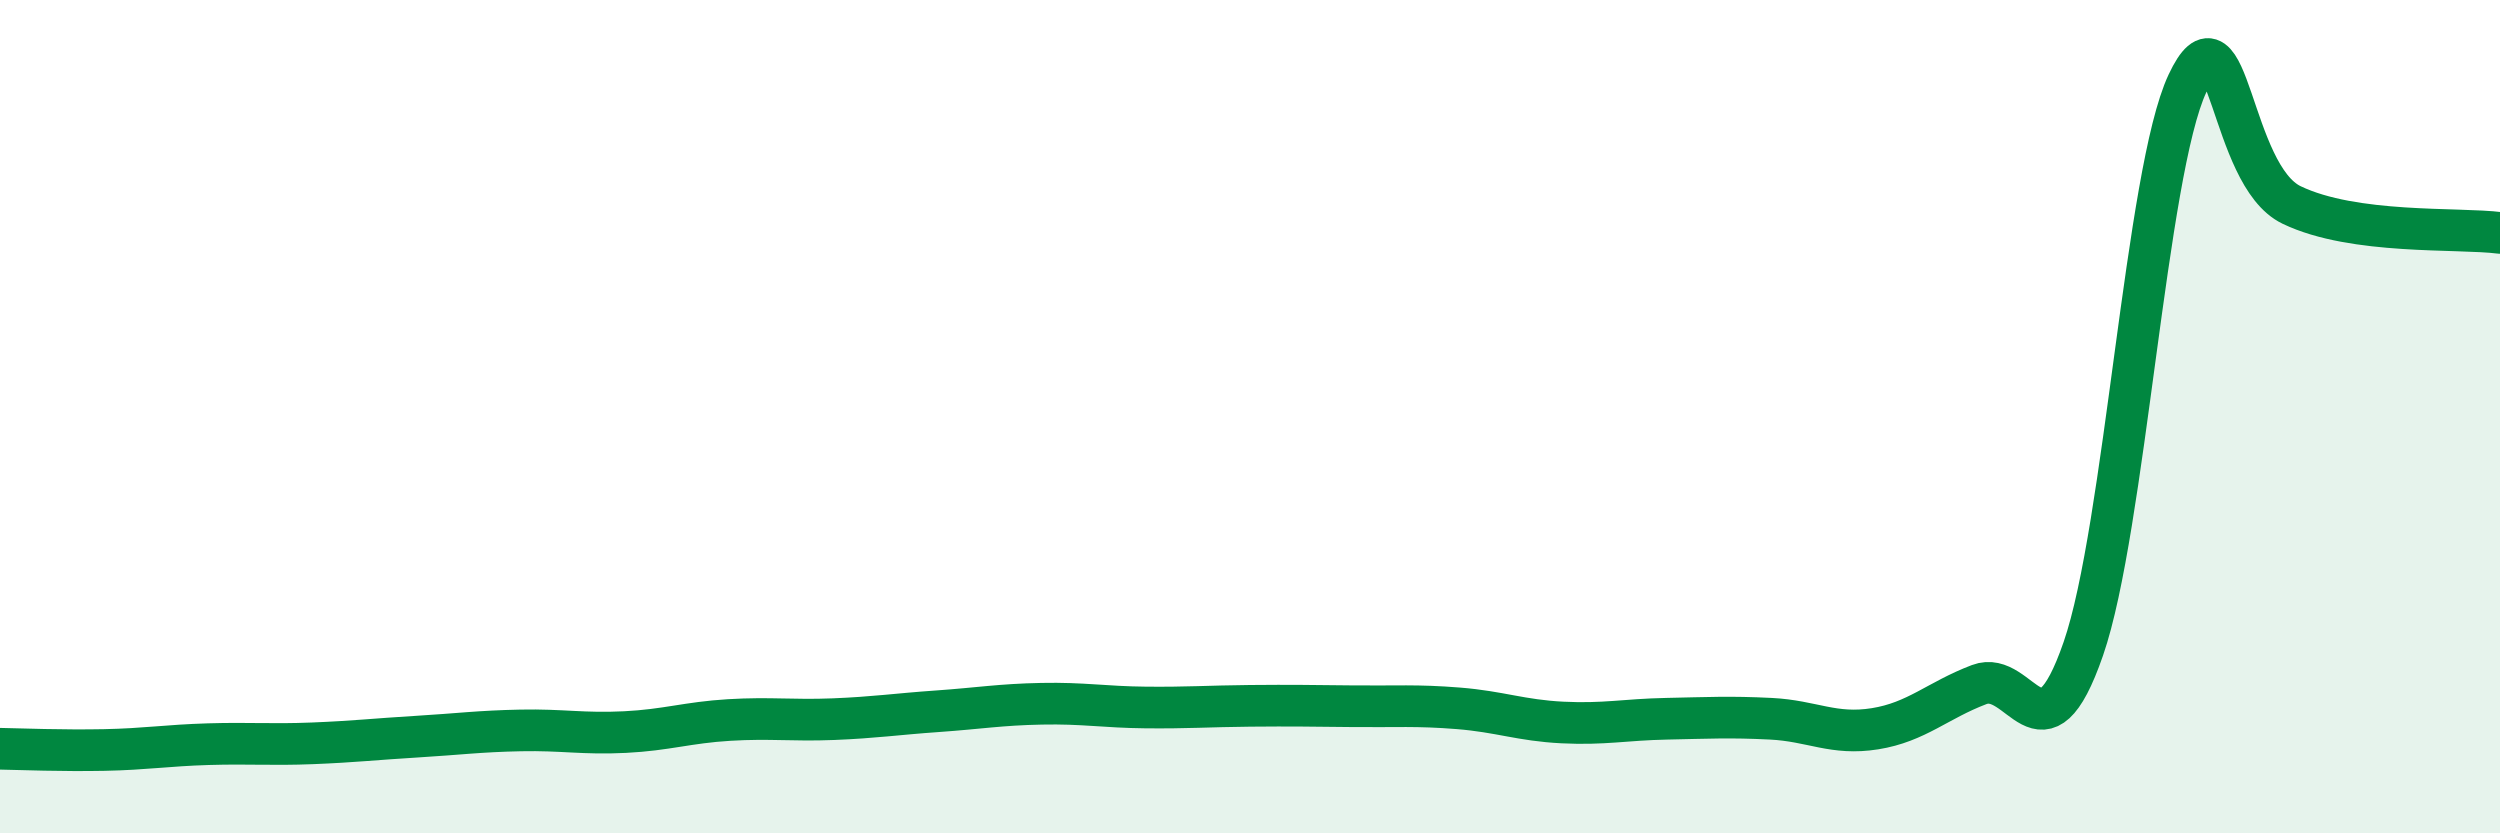 
    <svg width="60" height="20" viewBox="0 0 60 20" xmlns="http://www.w3.org/2000/svg">
      <path
        d="M 0,17.97 C 0.5,17.98 1.5,18.02 2.5,18 C 3.5,17.98 4,17.89 5,17.86 C 6,17.83 6.5,17.88 7.5,17.84 C 8.5,17.8 9,17.74 10,17.68 C 11,17.62 11.5,17.55 12.5,17.53 C 13.5,17.51 14,17.62 15,17.57 C 16,17.52 16.5,17.34 17.5,17.28 C 18.5,17.22 19,17.3 20,17.26 C 21,17.22 21.5,17.14 22.5,17.07 C 23.5,17 24,16.91 25,16.89 C 26,16.87 26.5,16.97 27.5,16.98 C 28.5,16.99 29,16.95 30,16.94 C 31,16.93 31.5,16.94 32.5,16.95 C 33.5,16.96 34,16.92 35,17 C 36,17.08 36.5,17.29 37.5,17.34 C 38.5,17.39 39,17.27 40,17.25 C 41,17.23 41.5,17.2 42.5,17.25 C 43.5,17.3 44,17.65 45,17.49 C 46,17.33 46.5,16.81 47.5,16.43 C 48.5,16.05 49,18.46 50,15.57 C 51,12.68 51.5,4.13 52.5,2 C 53.5,-0.13 53.5,4.2 55,4.92 C 56.5,5.64 59,5.46 60,5.59L60 20L0 20Z"
        fill="#008740"
        opacity="0.1"
        stroke-linecap="round"
        stroke-linejoin="round"
      />
      <path
        d="M 0,17.97 C 0.5,17.98 1.5,18.02 2.5,18 C 3.5,17.98 4,17.89 5,17.86 C 6,17.83 6.5,17.88 7.5,17.84 C 8.5,17.8 9,17.74 10,17.68 C 11,17.62 11.5,17.55 12.5,17.53 C 13.5,17.51 14,17.62 15,17.57 C 16,17.52 16.5,17.34 17.5,17.28 C 18.5,17.22 19,17.3 20,17.26 C 21,17.22 21.5,17.14 22.5,17.07 C 23.5,17 24,16.91 25,16.89 C 26,16.87 26.5,16.97 27.5,16.98 C 28.5,16.99 29,16.95 30,16.94 C 31,16.93 31.5,16.94 32.5,16.95 C 33.5,16.96 34,16.92 35,17 C 36,17.08 36.5,17.29 37.5,17.34 C 38.5,17.39 39,17.27 40,17.25 C 41,17.23 41.5,17.2 42.5,17.25 C 43.5,17.3 44,17.65 45,17.49 C 46,17.33 46.5,16.81 47.5,16.43 C 48.5,16.05 49,18.46 50,15.57 C 51,12.68 51.5,4.13 52.5,2 C 53.5,-0.13 53.5,4.2 55,4.92 C 56.5,5.64 59,5.46 60,5.59"
        stroke="#008740"
        stroke-width="1"
        fill="none"
        stroke-linecap="round"
        stroke-linejoin="round"
      />
    </svg>
  